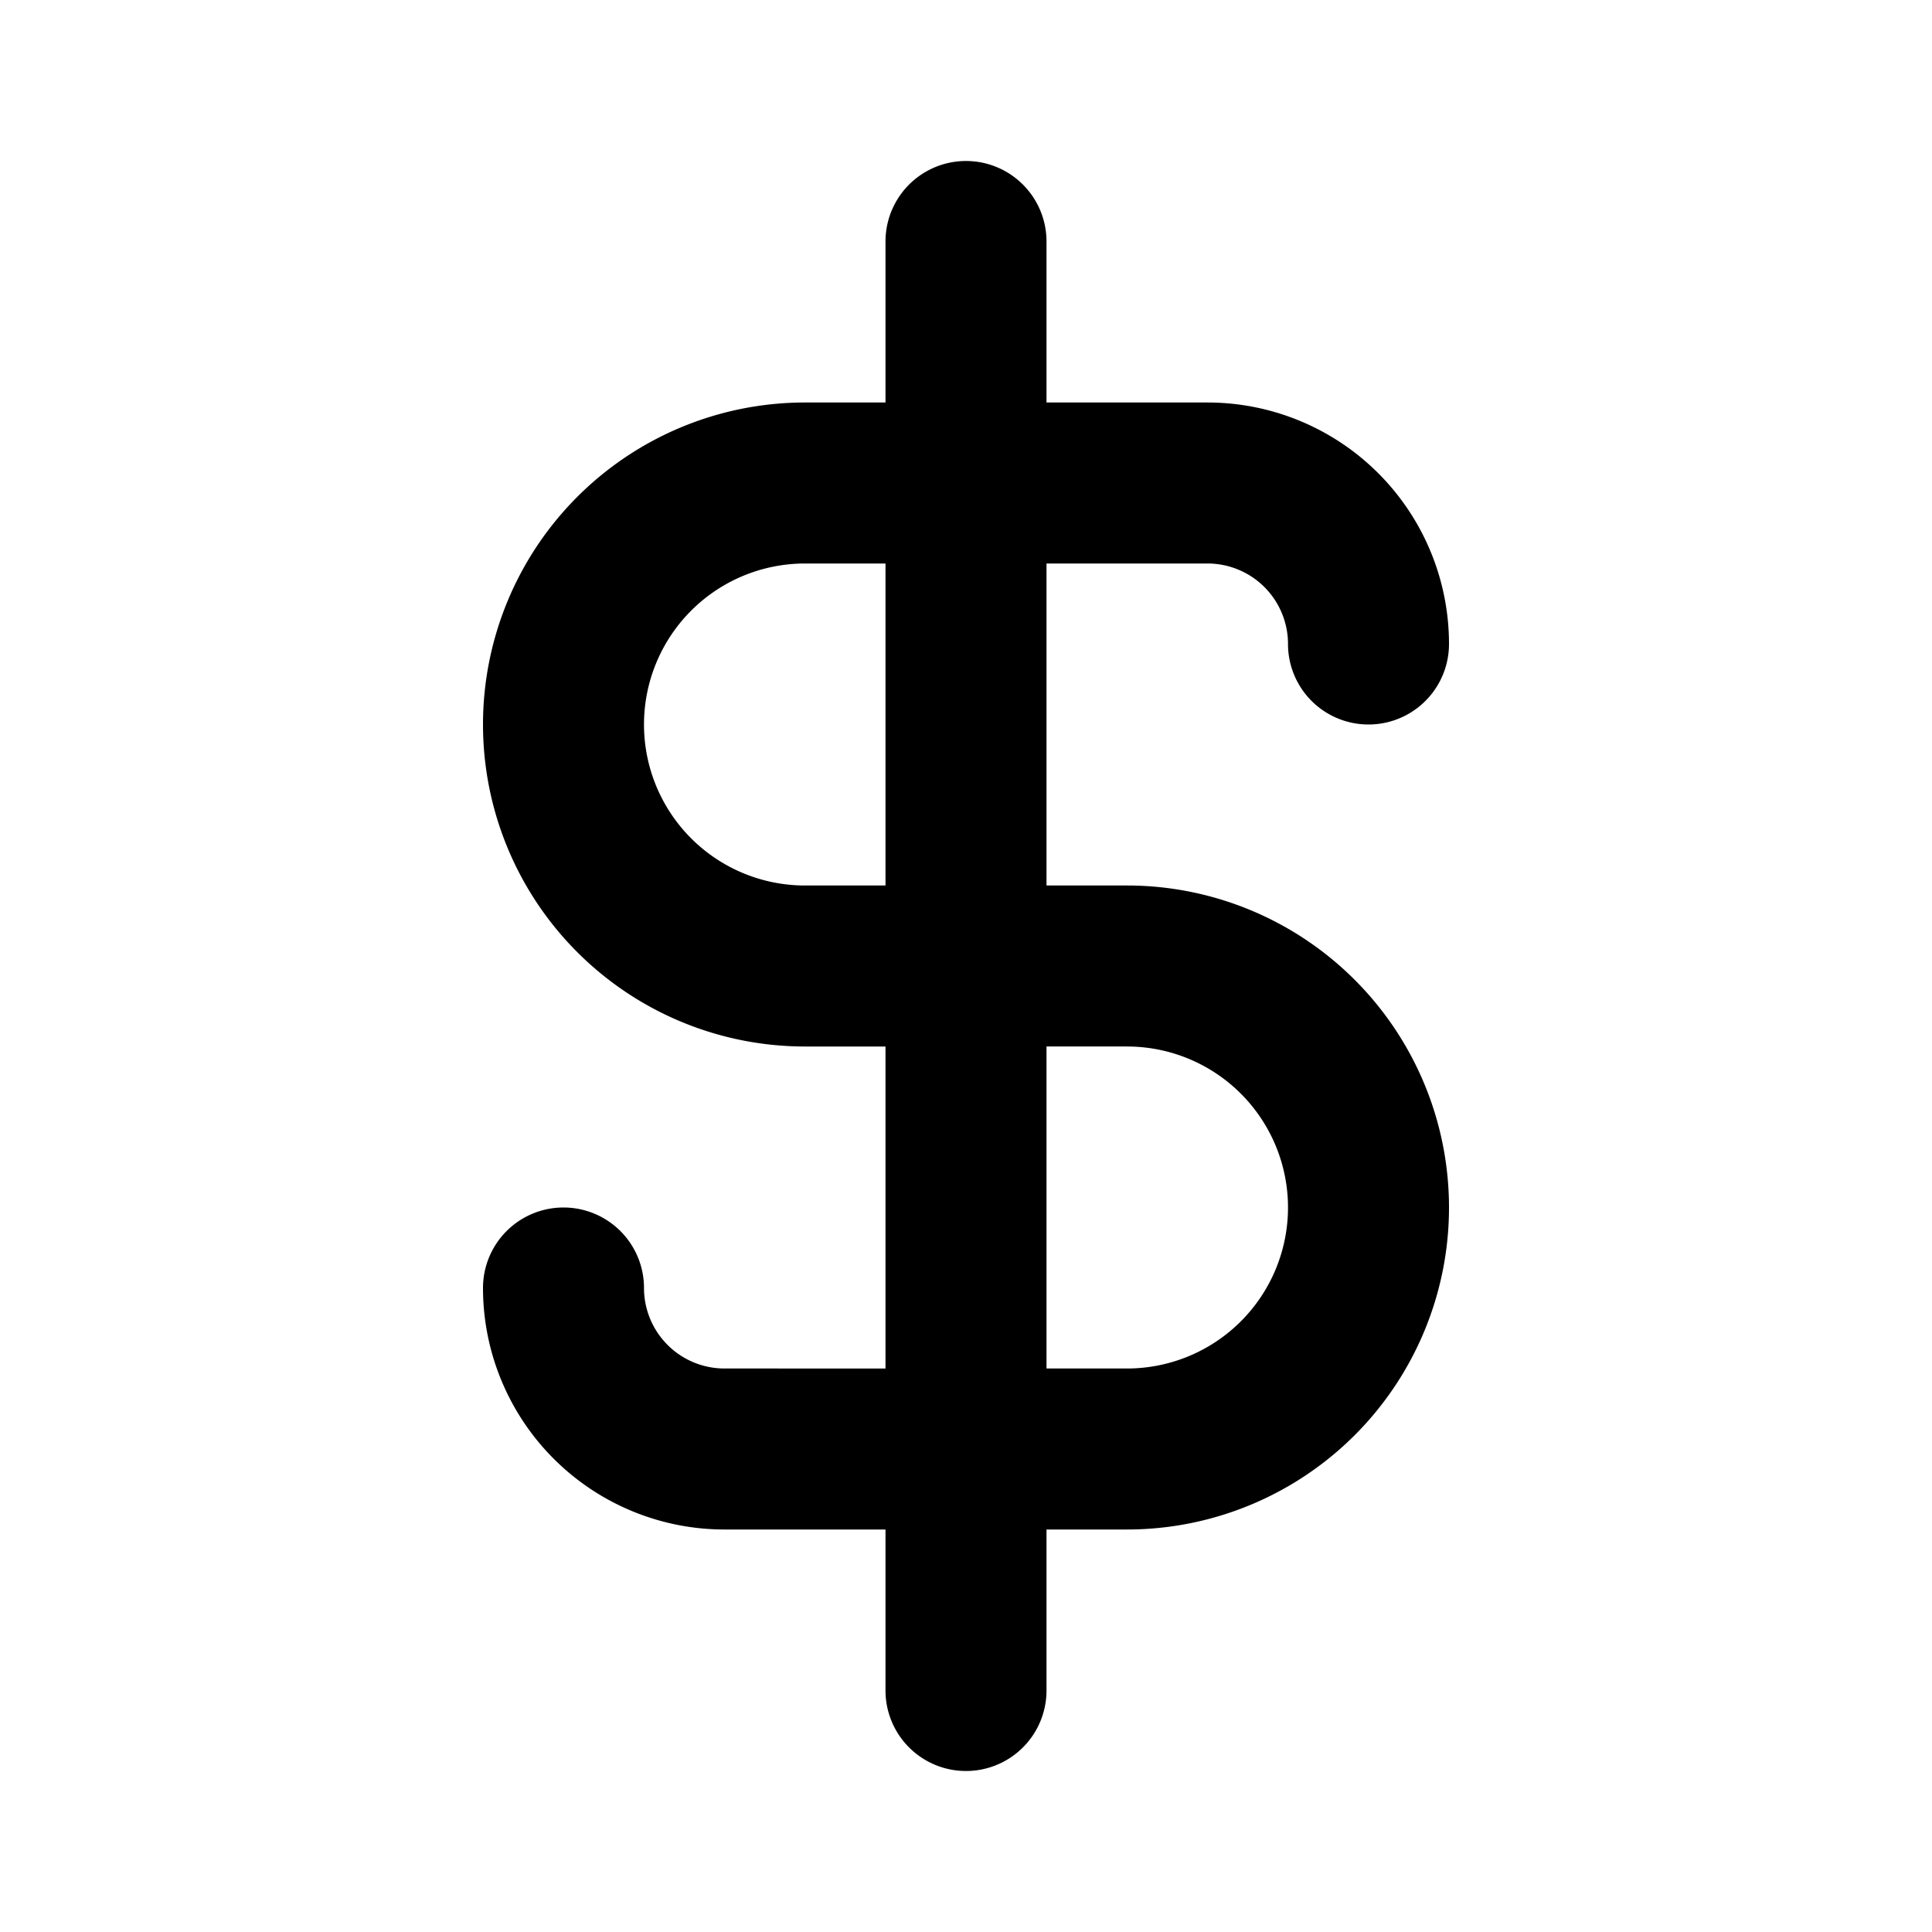 <svg xmlns="http://www.w3.org/2000/svg" viewBox="0 0 24 24"><path d="M14 11h-1V7h2a1 1 0 011 1 1 1 0 002 0 3 3 0 00-3-3h-2V3a1 1 0 00-2 0v2h-1a4 4 0 000 8h1v4H9a1 1 0 01-1-1 1 1 0 00-2 0 3 3 0 003 3h2v2a1 1 0 002 0v-2h1a4 4 0 000-8zm-3 0h-1a2 2 0 010-4h1zm3 6h-1v-4h1a2 2 0 010 4z"/></svg>